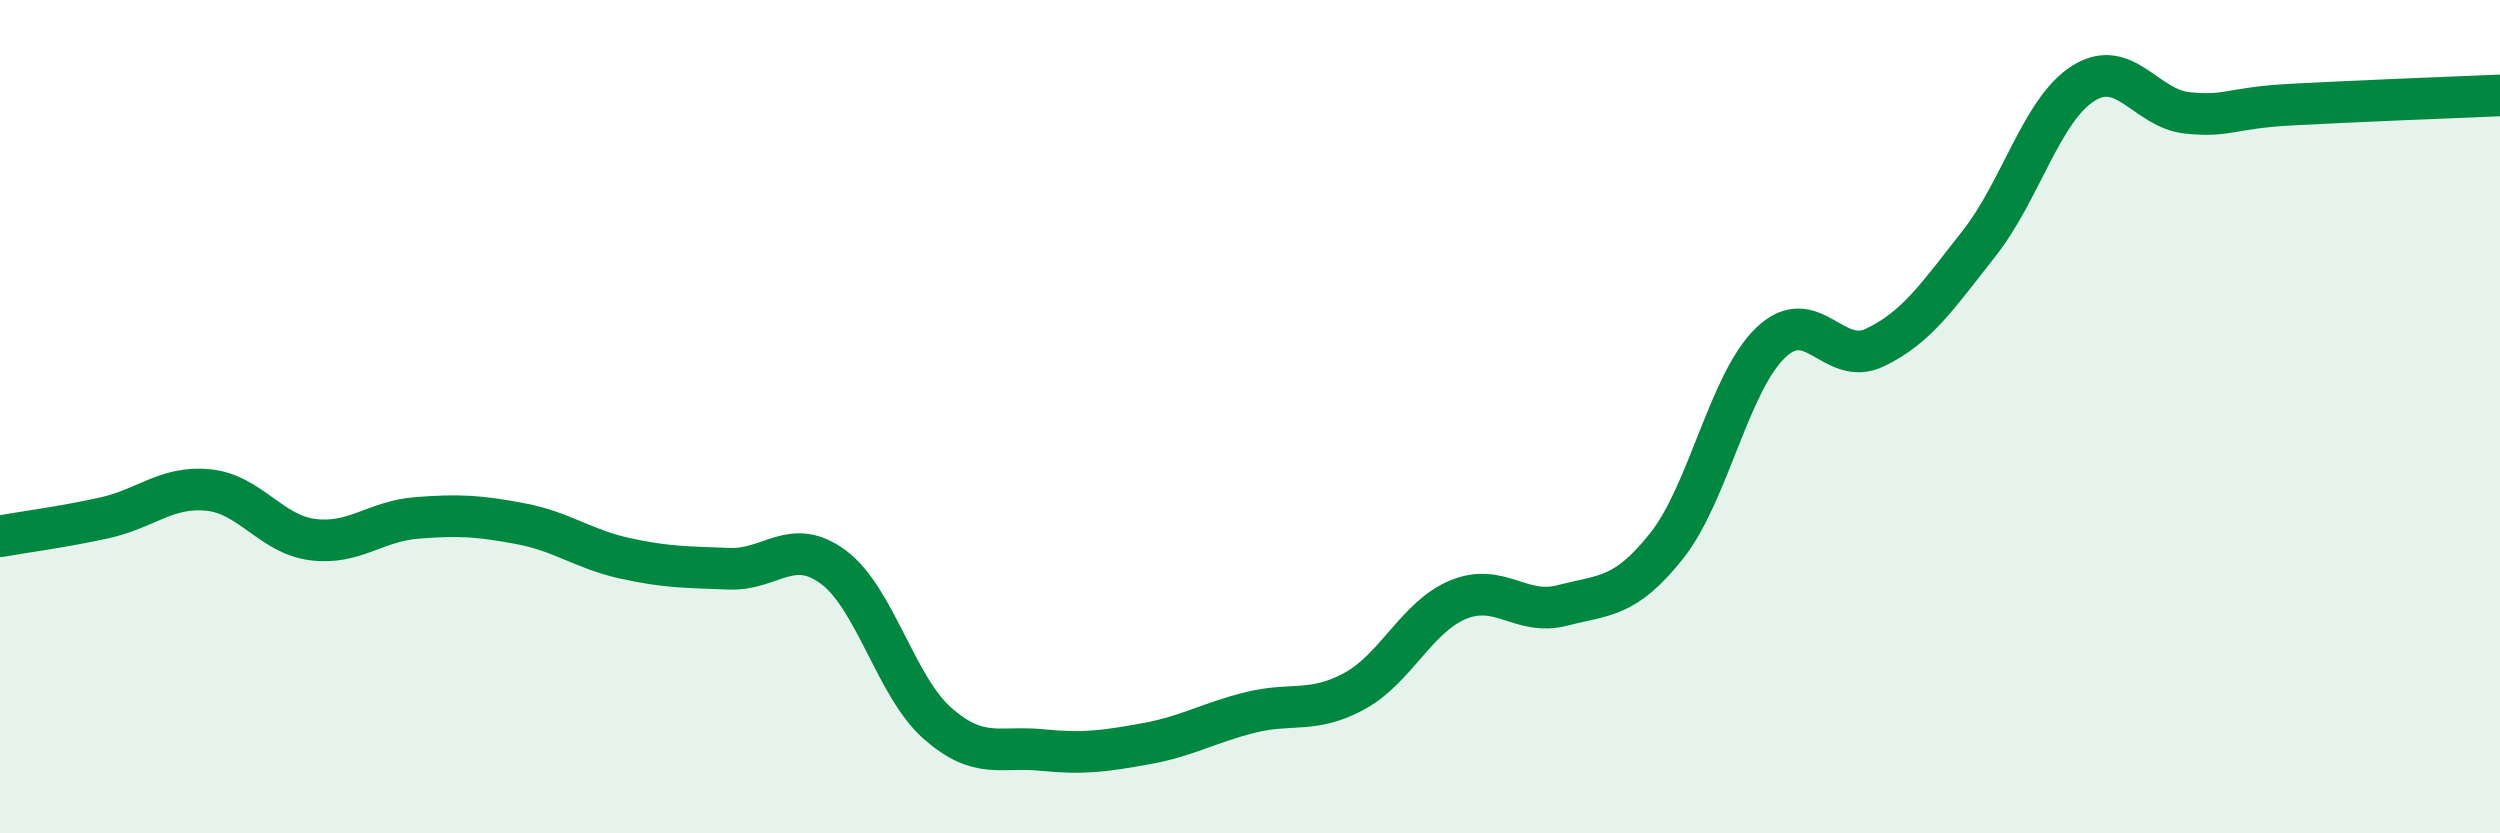 
    <svg width="60" height="20" viewBox="0 0 60 20" xmlns="http://www.w3.org/2000/svg">
      <path
        d="M 0,12.87 C 0.5,12.78 1.5,12.65 2.5,12.43 C 3.5,12.21 4,11.66 5,11.76 C 6,11.86 6.5,12.82 7.5,12.95 C 8.5,13.08 9,12.51 10,12.43 C 11,12.35 11.5,12.38 12.5,12.57 C 13.5,12.76 14,13.18 15,13.4 C 16,13.62 16.5,13.61 17.5,13.65 C 18.5,13.69 19,12.87 20,13.61 C 21,14.35 21.5,16.48 22.5,17.36 C 23.5,18.24 24,17.9 25,18 C 26,18.1 26.5,18.03 27.5,17.85 C 28.5,17.67 29,17.35 30,17.1 C 31,16.85 31.5,17.13 32.5,16.59 C 33.5,16.05 34,14.8 35,14.39 C 36,13.98 36.5,14.79 37.5,14.53 C 38.5,14.27 39,14.36 40,13.1 C 41,11.84 41.5,9.17 42.5,8.22 C 43.5,7.27 44,8.82 45,8.34 C 46,7.86 46.5,7.11 47.5,5.84 C 48.5,4.57 49,2.63 50,2 C 51,1.37 51.5,2.61 52.5,2.71 C 53.5,2.81 53.5,2.59 55,2.51 C 56.5,2.43 59,2.33 60,2.29L60 20L0 20Z"
        fill="#008740"
        opacity="0.1"
        stroke-linecap="round"
        stroke-linejoin="round"
      />
      <path
        d="M 0,12.87 C 0.5,12.78 1.5,12.65 2.5,12.43 C 3.5,12.21 4,11.66 5,11.76 C 6,11.86 6.5,12.82 7.5,12.95 C 8.5,13.08 9,12.51 10,12.43 C 11,12.35 11.5,12.38 12.5,12.57 C 13.5,12.76 14,13.18 15,13.4 C 16,13.62 16.5,13.61 17.5,13.65 C 18.5,13.69 19,12.87 20,13.61 C 21,14.35 21.5,16.48 22.5,17.36 C 23.5,18.24 24,17.9 25,18 C 26,18.1 26.5,18.03 27.5,17.85 C 28.5,17.67 29,17.35 30,17.1 C 31,16.85 31.5,17.13 32.5,16.59 C 33.5,16.05 34,14.8 35,14.39 C 36,13.98 36.5,14.79 37.5,14.53 C 38.5,14.27 39,14.36 40,13.1 C 41,11.84 41.5,9.17 42.5,8.22 C 43.5,7.27 44,8.82 45,8.34 C 46,7.86 46.5,7.11 47.5,5.84 C 48.5,4.57 49,2.63 50,2 C 51,1.37 51.5,2.61 52.5,2.71 C 53.5,2.81 53.5,2.59 55,2.51 C 56.5,2.43 59,2.33 60,2.29"
        stroke="#008740"
        stroke-width="1"
        fill="none"
        stroke-linecap="round"
        stroke-linejoin="round"
      />
    </svg>
  